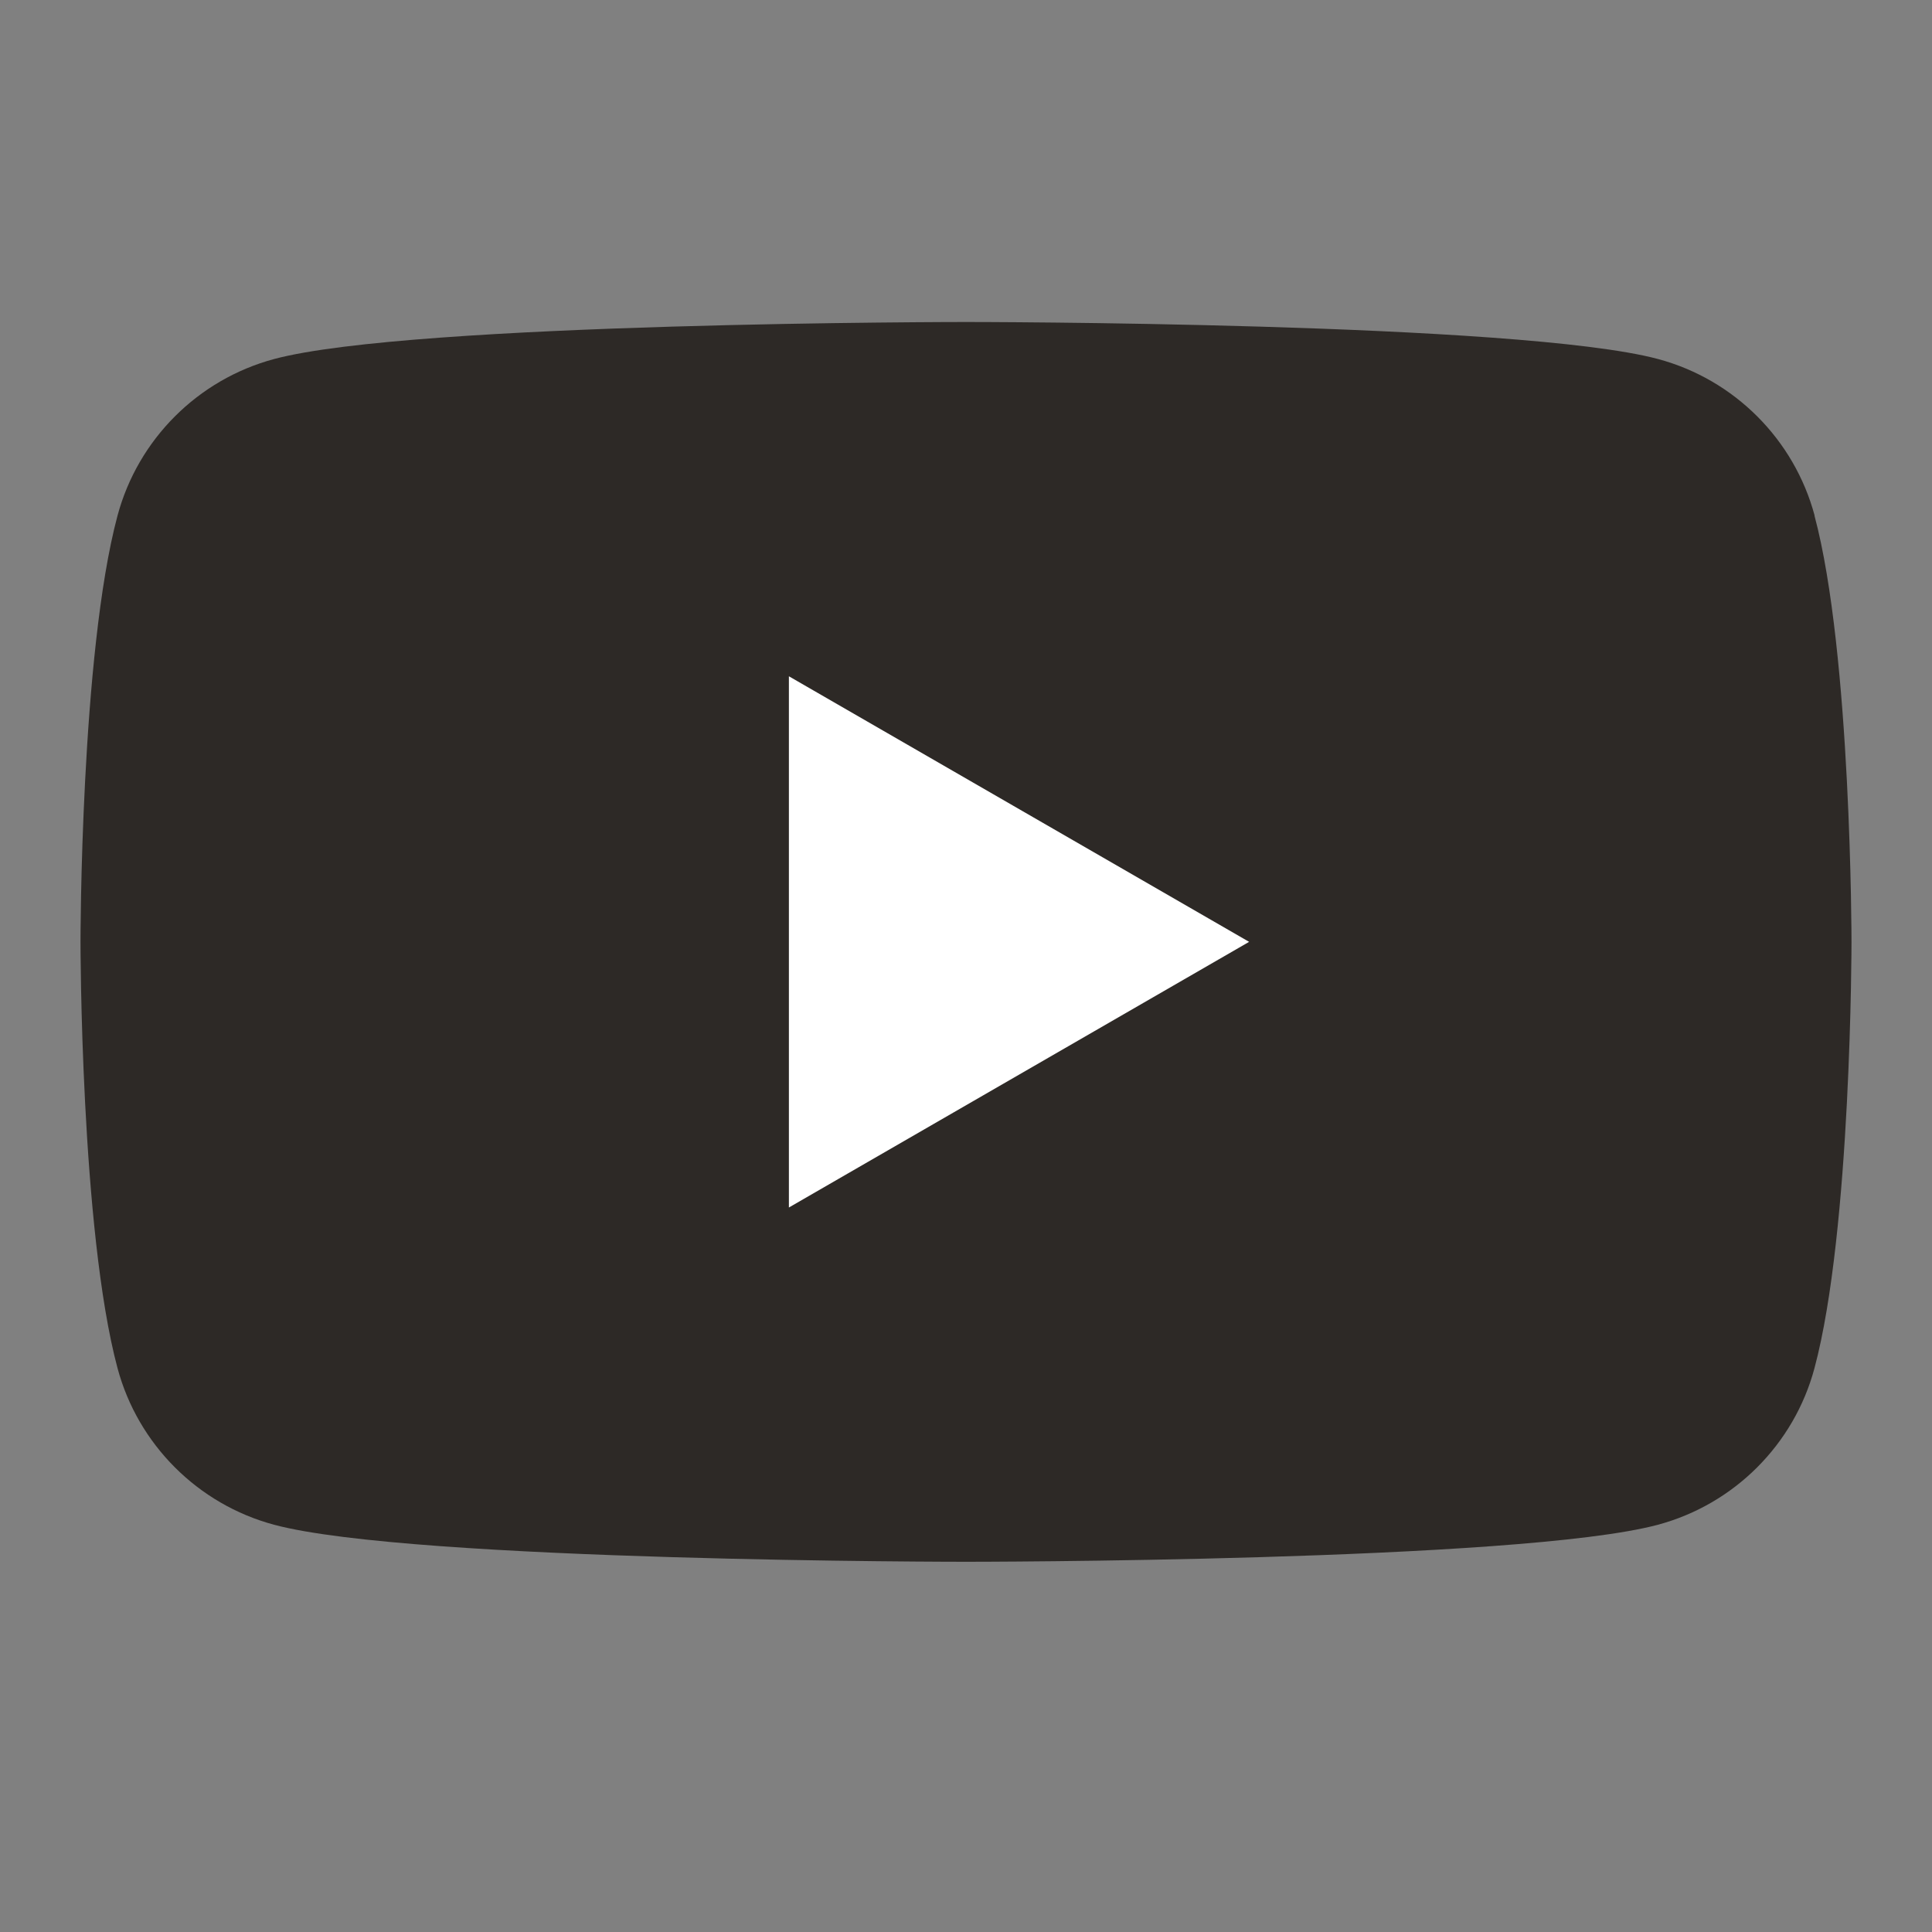 <svg width="24" height="24" viewBox="0 0 24 24" fill="none" xmlns="http://www.w3.org/2000/svg">
<rect x="0" y="0" width="24" height="24" fill="#808080" stroke="none"/>
<path d="M22.542 6.405C22.288 5.458 21.544 4.714 20.597 4.46C18.88 4 12 4 12 4C12 4 5.12 4 3.405 4.46C2.458 4.714 1.714 5.458 1.46 6.405C1 8.12 1 11.7 1 11.7C1 11.7 1 15.281 1.46 16.996C1.714 17.943 2.458 18.687 3.405 18.941C5.12 19.401 12 19.401 12 19.401C12 19.401 18.88 19.401 20.595 18.941C21.542 18.687 22.287 17.943 22.54 16.996C23 15.281 23 11.7 23 11.7C23 11.7 23 8.12 22.54 6.405H22.542Z" fill="#2D2926"/>
<path d="M9.8 15V8.401L15.517 11.7L9.8 15Z" fill="white"/>
</svg>
